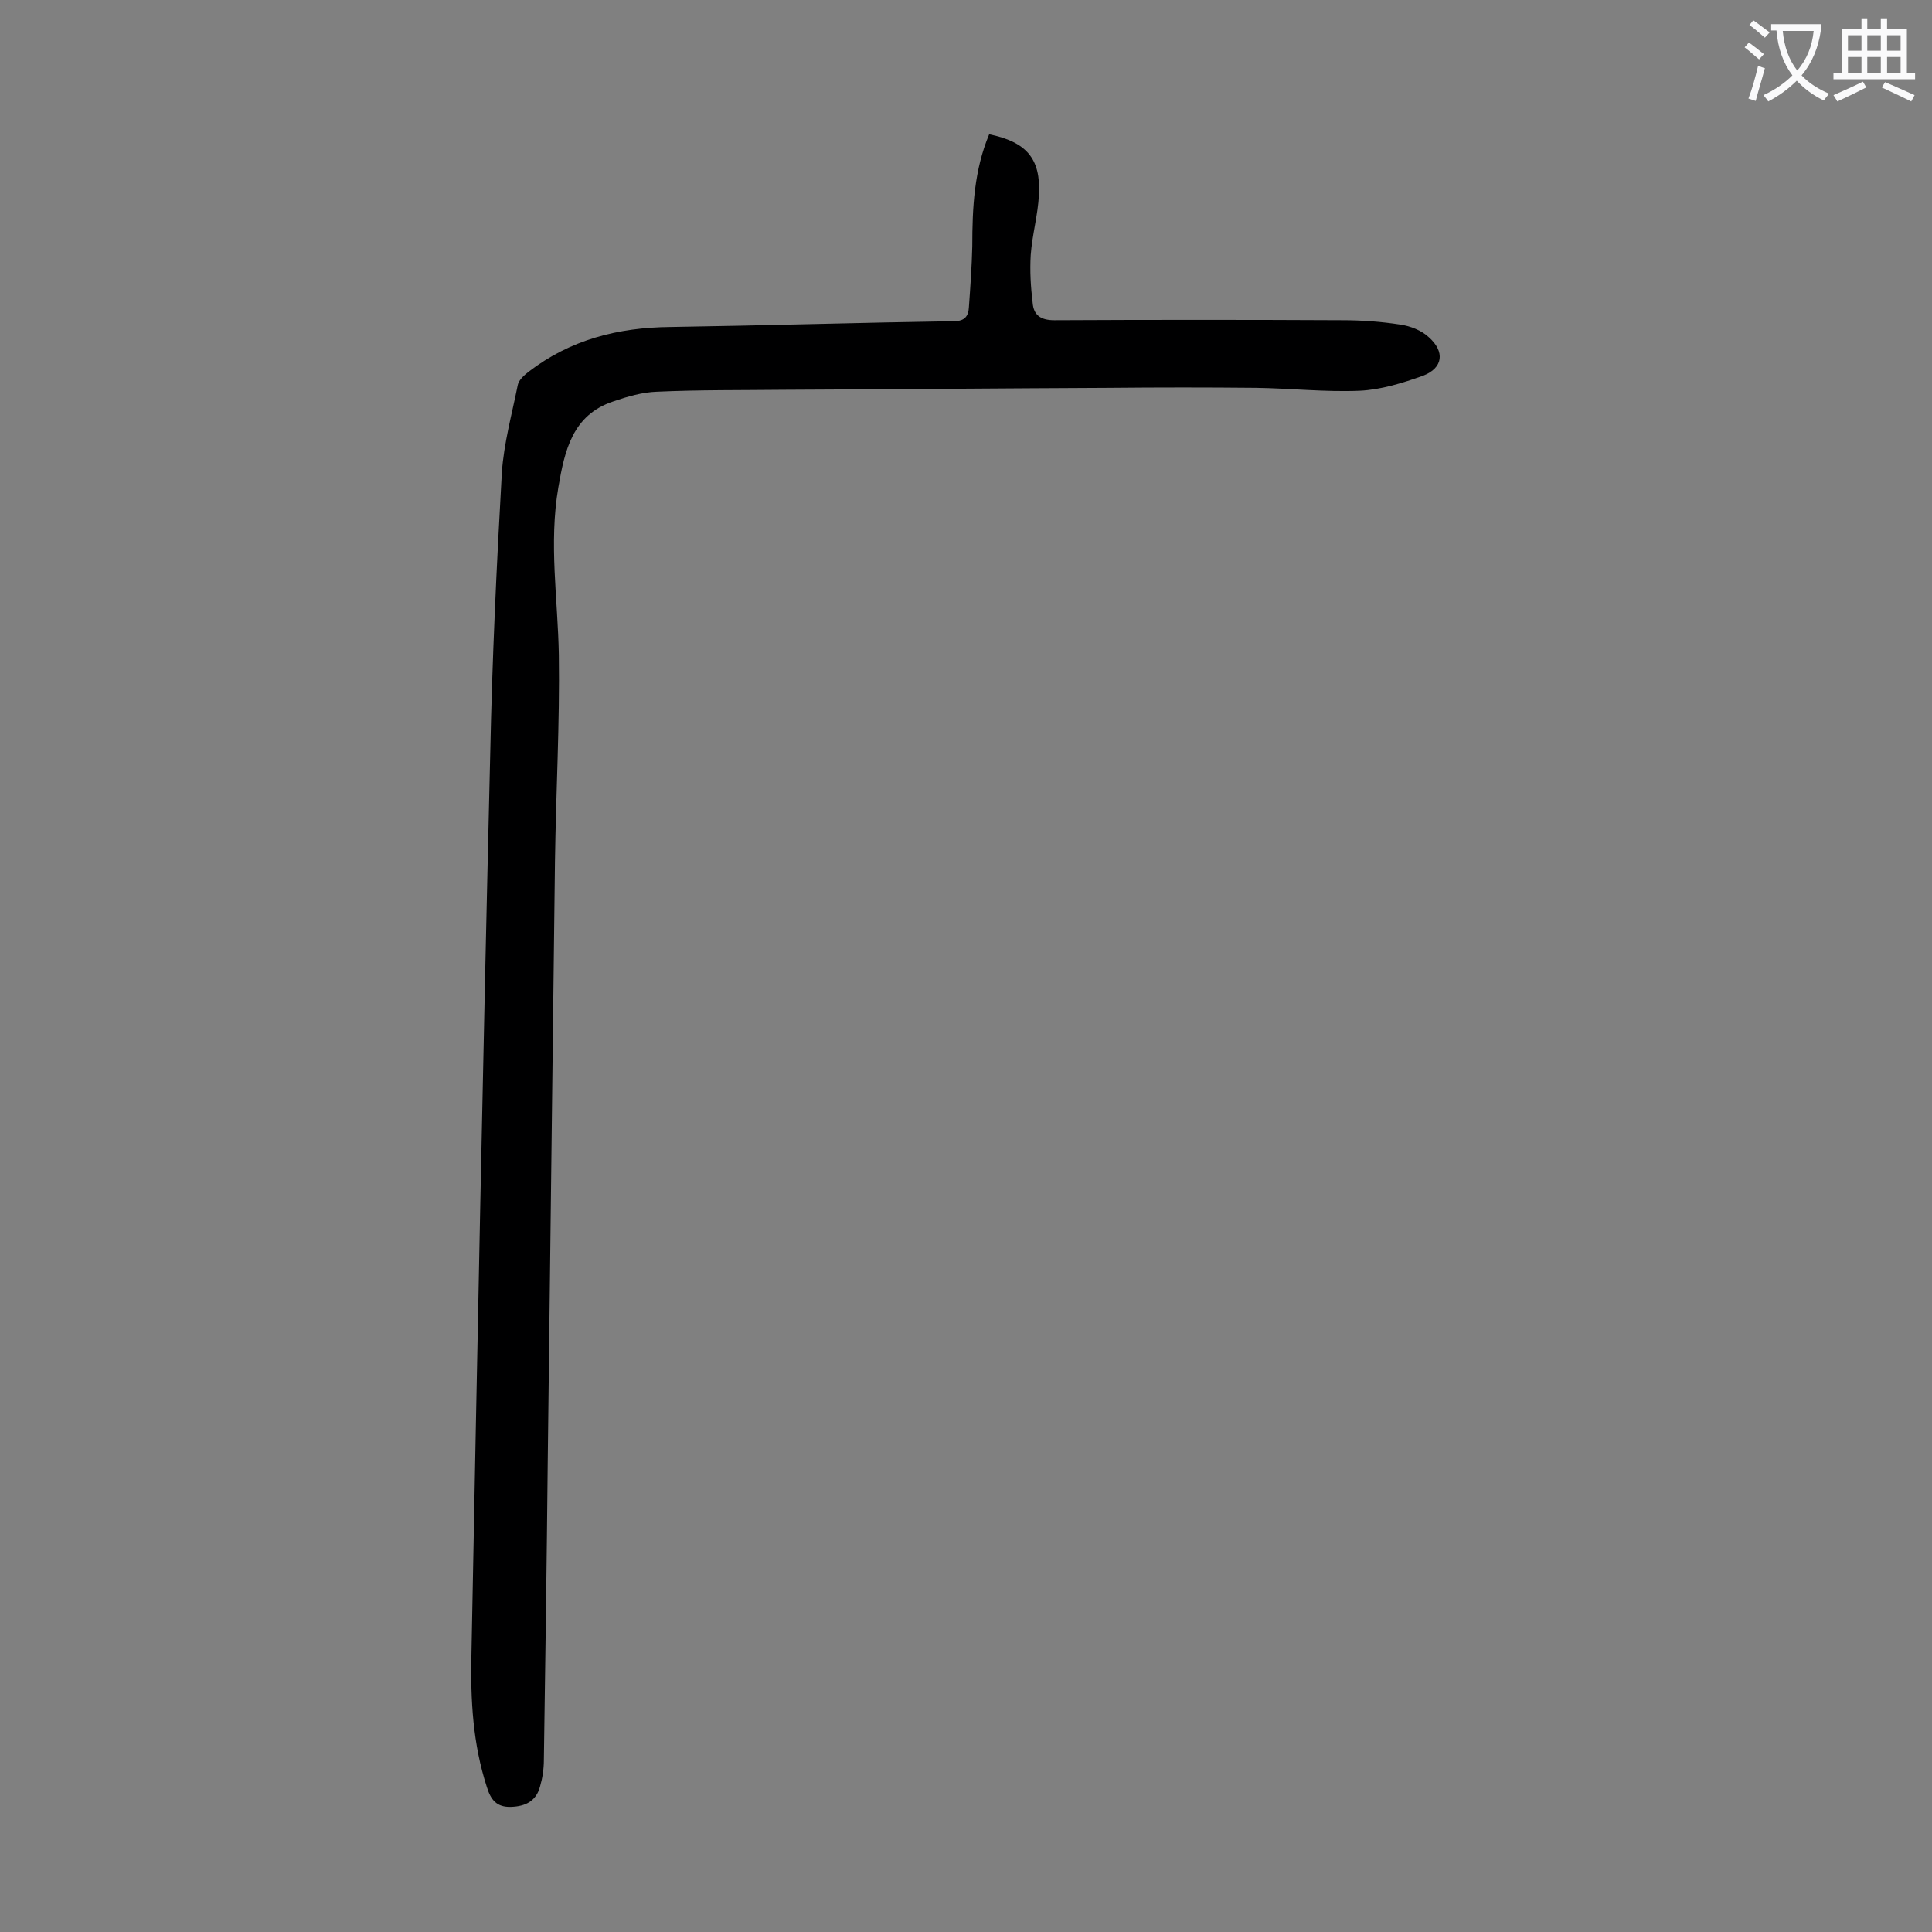 <svg enable-background="new 0 0 400 400" viewBox="0 0 400 400" xmlns="http://www.w3.org/2000/svg"><rect x="0" y="0" width="400" height="400" fill="#808080" stroke="none"/><path d="m204.8 27.8c7.7 1.6 10.7 5 10.3 12.5-.2 4.2-1.4 8.3-1.7 12.5-.2 3.3 0 6.6.4 9.9.2 2.5 1.6 3.6 4.5 3.6 19.9-.1 39.8-.1 59.7 0 4 0 8 .3 11.9.9 2.1.3 4.4 1.2 5.9 2.6 3.4 3 3 6.4-1.2 8-4.2 1.5-8.7 2.9-13.1 3.1-7.1.3-14.3-.5-21.5-.6-10.1-.1-20.1-.1-30.2 0-22.4.1-44.9.3-67.3.4-8.8.1-17.7 0-26.5.4-3 .1-6.1 1-9 2-8.5 2.8-10.1 10.2-11.4 17.8-2 11.6-.1 23.1.1 34.7.2 14.2-.6 28.5-.8 42.7-.5 41.5-1 82.9-1.5 124.4-.2 20.6-.5 41.1-.8 61.7 0 1.9-.3 3.8-.8 5.5-.8 3-3 4.1-6 4.2s-4.2-1.5-5-4.1c-2.9-8.9-3.4-18-3.2-27.2 1.2-62.3 2.4-124.7 3.9-187 .4-19.3 1.3-38.6 2.4-57.9.4-6.1 2.1-12.2 3.3-18.2.2-1 1.3-2 2.2-2.7 8.7-6.7 18.6-9.2 29.4-9.3 19.6-.3 39.1-.9 58.7-1.2 2.3 0 3-1.1 3.1-2.9.3-4.2.6-8.4.7-12.6 0-8.1.4-15.8 3.5-23.2z" fill="#000001"/><g fill="#fafafb"><path d="m362.1 8.8c1.1.8 2.1 1.6 3.1 2.4l-1 1.1c-1.3-1.1-2.3-2-3-2.5zm1.9 4.8c.5.2.9.4 1.4.5-.6 2.3-1.3 4.5-1.9 6.8l-1.5-.5c.8-2.1 1.4-4.3 2-6.8zm-1-9.4c1.3.9 2.4 1.8 3.4 2.5l-1 1.1c-1.4-1.2-2.4-2.1-3.2-2.6zm3.7 2.2v-1.4h10.3v1.2c-.5 3.6-1.8 6.8-4 9.4 1.5 1.6 3.4 2.8 5.7 3.8-.3.4-.7.8-1.1 1.4-2.3-1.1-4.1-2.5-5.6-4.1-1.6 1.6-3.6 3.1-5.9 4.3-.3-.5-.7-.9-1-1.3 2.4-1.1 4.4-2.5 6-4.1-1.9-2.5-3-5.6-3.3-9.3h-1.1zm8.8 0h-6.4c.3 3.3 1.3 6 3 8.2 2-2.3 3.1-5.1 3.4-8.2z"/><path d="m385.3 3.8h1.3v2.2h2.8v-2.2h1.3v2.2h4.1v9.1h1.7v1.3h-16.9v-1.3h1.7v-9.1h4.1v-2.2zm.4 13.1.7 1.2c-1.8.9-3.8 1.9-6 2.9-.2-.4-.5-.8-.8-1.3 2.3-1 4.3-1.9 6.1-2.8zm-3.1-6.4h2.8v-3.2h-2.8zm0 4.6h2.8v-3.3h-2.8zm4-4.6h2.8v-3.2h-2.8zm0 4.6h2.8v-3.3h-2.8zm3.7 1.9c2.1.9 4.1 1.8 6.1 2.7l-.7 1.3c-2.2-1.1-4.2-2-6.1-2.9zm3.2-9.7h-2.8v3.2h2.8zm-2.8 7.8h2.8v-3.3h-2.8z"/></g></svg>